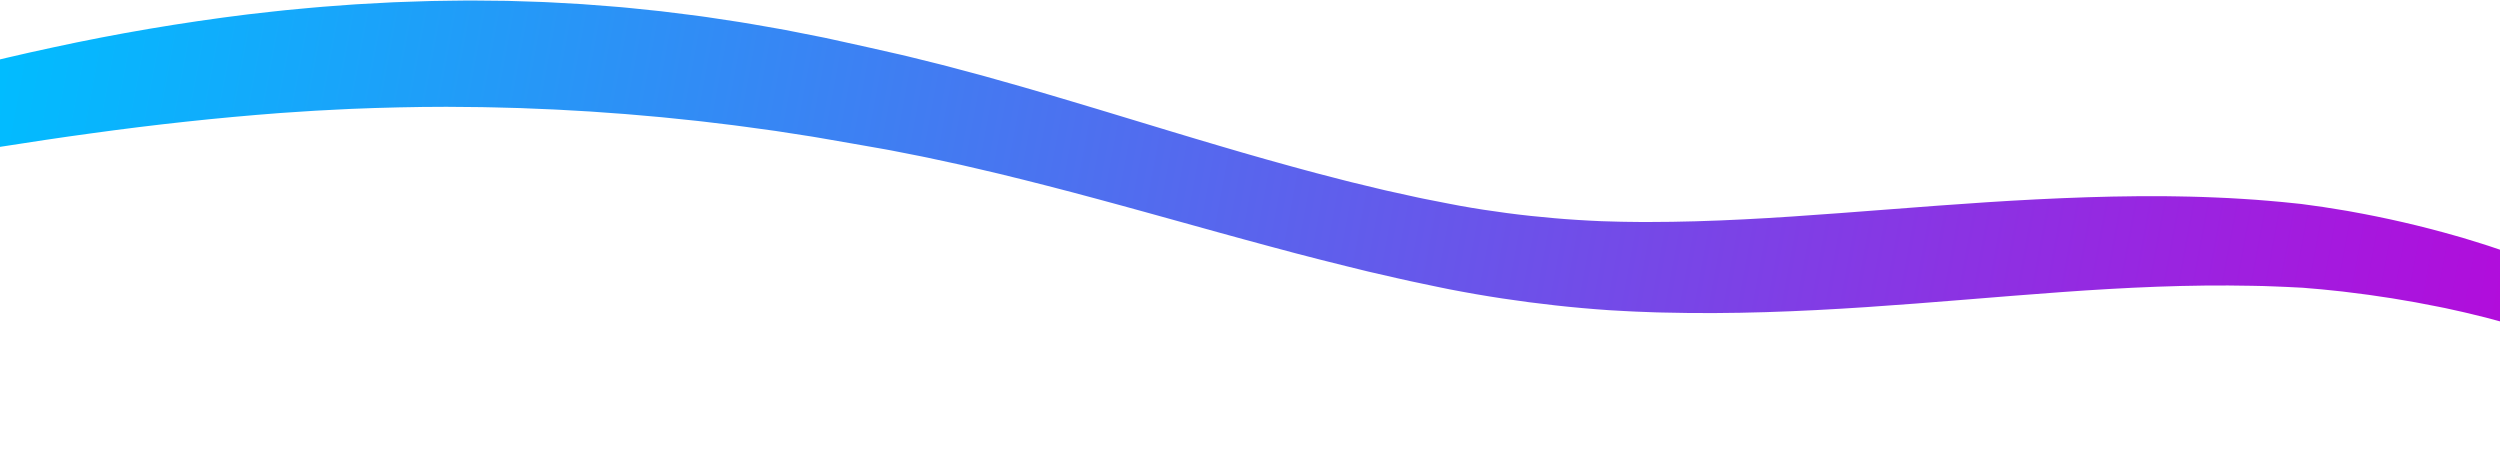<svg width="1800" height="335" viewBox="0 0 1800 335" fill="none" xmlns="http://www.w3.org/2000/svg">
  <path d="M2004.74 334.038C2002.04 332.499 1999.44 330.902 1996.83 329.312C1994.24 327.715 1991.66 326.116 1989.13 324.495C1984.02 321.282 1979.01 318.032 1974.02 314.811C1964.07 308.354 1954.27 301.972 1944.54 295.807C1934.79 289.653 1925.12 283.709 1915.38 278.144C1905.65 272.589 1895.85 267.323 1886.08 262.661L1878.47 259.174L1874.69 257.43L1870.77 255.786L1862.97 252.504C1862.31 252.233 1861.67 251.951 1861.01 251.69L1859.02 250.924L1855.05 249.393C1852.4 248.377 1849.77 247.339 1847.11 246.342L1839.04 243.503C1833.71 241.551 1828.22 239.861 1822.8 238.091C1821.44 237.658 1820.1 237.196 1818.72 236.788L1814.6 235.575L1806.37 233.145C1805 232.723 1803.61 232.364 1802.22 231.989L1798.07 230.87C1795.3 230.129 1792.54 229.364 1789.77 228.643L1781.4 226.599C1778.61 225.925 1775.85 225.185 1773.03 224.594L1764.62 222.727L1760.42 221.799L1756.2 220.953C1733.71 216.354 1711.04 212.752 1688.43 210.123L1686.31 209.861L1684.19 209.641L1679.95 209.199C1677.13 208.91 1674.29 208.596 1671.5 208.325L1663.27 207.634L1659.16 207.274L1658.13 207.183L1657.1 207.129L1655.03 207.027C1649.5 206.766 1644.1 206.432 1638.36 206.262L1629.86 205.951C1627.02 205.869 1624.18 205.836 1621.34 205.775C1598.63 205.299 1575.86 205.594 1553 206.435C1530.14 207.293 1507.21 208.649 1484.17 210.319C1438.09 213.626 1391.49 217.954 1343.77 221.121C1296.08 224.294 1247.14 226.333 1196.81 225.016L1192.1 224.9L1187.36 224.722L1177.88 224.363C1176.32 224.313 1174.71 224.223 1173.11 224.137L1168.3 223.88C1165.1 223.702 1161.91 223.547 1158.69 223.349C1152.12 222.891 1145.78 222.412 1139.37 221.828C1136.18 221.559 1132.97 221.225 1129.77 220.926C1126.57 220.587 1123.37 220.281 1120.17 219.919C1107.37 218.519 1094.56 216.836 1081.76 214.9C1075.36 213.947 1068.96 212.881 1062.57 211.79C1056.17 210.652 1049.8 209.521 1043.39 208.259C1040.14 207.656 1037.08 206.974 1033.95 206.323L1024.58 204.349C1018.35 203.022 1012.08 201.764 1005.93 200.295L987.401 196.045L985.085 195.515L982.788 194.95L978.198 193.818L969.014 191.566C956.721 188.627 944.656 185.382 932.494 182.279C926.436 180.702 920.442 179.044 914.409 177.442C908.383 175.833 902.348 174.23 896.389 172.56L878.442 167.637L860.596 162.683L825.051 152.83L807.382 147.975C801.494 146.363 795.598 144.745 789.745 143.188L772.153 138.484C766.293 136.933 760.465 135.437 754.617 133.925C742.916 130.842 731.289 128.075 719.643 125.18C713.828 123.762 708.035 122.452 702.229 121.099L693.528 119.081L691.354 118.578L689.186 118.11L684.85 117.173L667.515 113.433C666.07 113.112 664.63 112.823 663.191 112.546L658.874 111.698L650.243 110L641.617 108.3C640.189 108.006 638.728 107.752 637.266 107.498L632.887 106.73L615.382 103.654L597.759 100.596L588.945 99.069C587.483 98.824 585.994 98.54 584.553 98.326L580.221 97.659L562.904 94.974L558.578 94.302C557.135 94.082 555.691 93.907 554.248 93.707L545.591 92.525L536.938 91.336C534.054 90.949 531.173 90.497 528.288 90.183L510.992 88.103L506.67 87.577C505.23 87.396 503.789 87.226 502.349 87.087L493.707 86.193L485.068 85.292C482.189 84.999 479.309 84.648 476.432 84.4L459.168 82.885C456.291 82.637 453.414 82.35 450.539 82.135L441.916 81.517L433.293 80.893C430.419 80.69 427.542 80.433 424.671 80.272C418.929 79.965 413.186 79.638 407.441 79.298L403.133 79.047C401.697 78.962 400.261 78.871 398.828 78.829L390.222 78.476L381.615 78.117L377.31 77.933L375.157 77.835L373.008 77.781C361.553 77.536 350.066 77.072 338.626 77.061C315.7 76.678 292.849 77.08 270.018 77.764L252.905 78.393C250.047 78.474 247.211 78.673 244.364 78.814L235.822 79.257L227.275 79.694C224.425 79.84 221.592 80.068 218.749 80.25L201.686 81.379C156.257 84.813 110.982 89.745 65.876 95.993C43.3 99.038 20.791 102.486 -1.748 106.008L-18.641 108.717C-21.462 109.157 -24.275 109.624 -27.085 110.102L-35.529 111.506C-46.801 113.341 -58.048 115.301 -69.323 117.21L-103.146 123.083L-137.025 129.042C-159.641 133.004 -182.276 137.07 -205.119 140.807L-205.191 140.819C-216.255 142.629 -228.36 136.751 -232.228 127.691C-235.615 119.758 -231.553 112.016 -223.065 108.997C-202.177 101.556 -181.074 94.456 -159.735 87.644C-149.103 84.186 -138.358 80.878 -127.613 77.569C-122.252 75.897 -116.819 74.325 -111.421 72.7L-103.303 70.292C-100.6 69.486 -97.886 68.695 -95.16 67.918C-51.641 55.378 -7.285 43.848 38.3 34.108C83.799 24.235 130.578 16.262 178.396 10.352L196.412 8.319C199.422 7.996 202.414 7.629 205.44 7.343L214.519 6.486L223.603 5.635C226.638 5.371 229.652 5.049 232.711 4.845L251.015 3.485L255.594 3.147C257.119 3.03 258.663 2.971 260.196 2.88L269.414 2.382L278.634 1.885L283.246 1.638L287.881 1.471L306.44 0.851C307.989 0.807 309.53 0.734 311.085 0.714L315.749 0.645L325.077 0.509C337.501 0.257 350.028 0.473 362.534 0.59L364.88 0.614L367.233 0.683L371.941 0.829L381.358 1.132L390.777 1.441C392.346 1.485 393.921 1.577 395.495 1.663L400.217 1.92C406.514 2.259 412.811 2.61 419.11 2.98C425.413 3.406 431.725 3.933 438.033 4.432L447.496 5.192C449.072 5.303 450.652 5.488 452.23 5.644L456.964 6.128L475.901 8.092C482.211 8.819 488.521 9.65 494.828 10.449L504.288 11.66C505.866 11.848 507.44 12.087 509.015 12.326L513.739 13.035L532.625 15.894C535.774 16.347 538.91 16.932 542.051 17.465L551.467 19.109L560.88 20.761C562.447 21.045 564.017 21.305 565.582 21.609L570.272 22.534L589.024 26.238L593.709 27.168C595.276 27.477 596.778 27.835 598.316 28.166L607.49 30.19L625.842 34.249L644.29 38.428L648.899 39.474C650.435 39.818 651.97 40.165 653.523 40.562L662.81 42.862L672.092 45.163L676.731 46.314C678.28 46.692 679.823 47.081 681.348 47.498L699.708 52.387L704.296 53.607L706.59 54.218L708.862 54.856L717.947 57.413L727.029 59.97C730.049 60.827 733.105 61.642 736.092 62.532C748.079 66.048 760.135 69.515 771.993 73.108L789.828 78.448L807.553 83.822L842.831 94.509L860.371 99.782C866.232 101.542 872.045 103.269 877.872 104.975C883.696 106.678 889.531 108.422 895.346 110.092L912.771 115.065C918.59 116.735 924.38 118.31 930.173 119.896L938.866 122.269C941.762 123.046 944.668 123.873 947.556 124.61L964.904 129.099L969.242 130.22C970.689 130.6 972.133 130.966 973.575 131.305L982.233 133.392L990.891 135.48L995.221 136.519L997.386 137.036L999.546 137.513L1016.83 141.323C1019.71 141.941 1022.6 142.63 1025.46 143.167L1034.07 144.858L1042.68 146.547C1045.54 147.101 1048.46 147.708 1051.23 148.178C1062.44 150.21 1073.77 151.93 1085.08 153.417C1096.39 154.928 1107.72 156.108 1119.05 157.096C1121.88 157.349 1124.72 157.559 1127.55 157.783C1130.38 157.973 1133.21 158.198 1136.04 158.361C1141.69 158.731 1147.4 159.009 1152.88 159.252C1155.67 159.349 1158.49 159.409 1161.3 159.491L1165.51 159.608C1166.91 159.648 1168.31 159.692 1169.74 159.698L1178.27 159.797L1182.53 159.848L1186.8 159.839C1232.33 159.823 1278.09 156.948 1324.44 153.462C1370.81 150.01 1417.8 145.993 1466.05 143.55C1490.18 142.344 1514.59 141.46 1539.34 141.271C1545.53 141.233 1551.75 141.249 1557.96 141.256L1567.33 141.392C1570.46 141.445 1573.57 141.463 1576.72 141.57C1583.01 141.762 1589.26 141.873 1595.6 142.207L1605.07 142.639C1608.23 142.785 1611.42 143.009 1614.59 143.202C1617.76 143.412 1620.93 143.595 1624.11 143.83L1633.68 144.607C1639.97 145.061 1646.64 145.819 1653.16 146.472L1655.62 146.725L1656.85 146.855L1658.08 147.024L1663.02 147.7L1672.9 149.079C1676.14 149.578 1679.33 150.111 1682.54 150.627L1687.35 151.408L1689.75 151.799L1692.15 152.232C1717.74 156.803 1743.14 162.634 1768.18 169.816L1772.87 171.144L1777.55 172.578L1786.88 175.461C1790 176.389 1793.08 177.477 1796.17 178.495L1805.42 181.613C1808.49 182.7 1811.55 183.835 1814.61 184.944L1819.2 186.616C1820.72 187.176 1822.25 187.718 1823.76 188.33L1832.84 191.92L1837.37 193.718C1838.88 194.322 1840.37 194.986 1841.87 195.617C1847.85 198.188 1853.85 200.653 1859.71 203.459L1868.53 207.554C1871.44 208.976 1874.33 210.445 1877.23 211.888L1881.57 214.062L1883.73 215.15C1884.45 215.522 1885.15 215.917 1885.87 216.299L1894.38 220.921L1898.62 223.236L1902.81 225.698L1911.17 230.62C1922.43 237.494 1932.77 244.895 1942.42 252.679C1952.06 260.467 1960.98 268.6 1969.22 276.973C1977.48 285.337 1985.07 293.935 1992.16 302.685C1993.9 304.889 1995.65 307.08 1997.37 309.289C1999.05 311.514 2000.75 313.72 2002.38 315.965C2005.65 320.439 2008.83 324.951 2011.78 329.589C2013.09 331.648 2012.16 333.929 2009.71 334.683C2008.1 335.176 2006.24 334.894 2004.78 334.063L2004.74 334.038Z" fill="url(#paint0_linear_448_1316)"/>
  <defs>
    <linearGradient id="paint0_linear_448_1316" x1="0%" y1="0%" x2="100%" y2="100%" gradientUnits="userSpaceOnUse">
        <stop offset="0%" stop-color="#00BDFF">
            <animate attributeName="stop-color" values="#00BDFF;#B30BDB;#00BDFF" dur="10s" repeatCount="indefinite"/>
            <animate attributeName="offset" values="0%;100%;0%" dur="10s" repeatCount="indefinite"/>
        </stop>
        <stop offset="100%" stop-color="#B30BDB">
            <animate attributeName="stop-color" values="#B30BDB;#00BDFF;#B30BDB" dur="10s" repeatCount="indefinite"/>
            <animate attributeName="offset" values="100%;0%;100%" dur="10s" repeatCount="indefinite"/>
        </stop>
    </linearGradient>
  </defs>
</svg>
